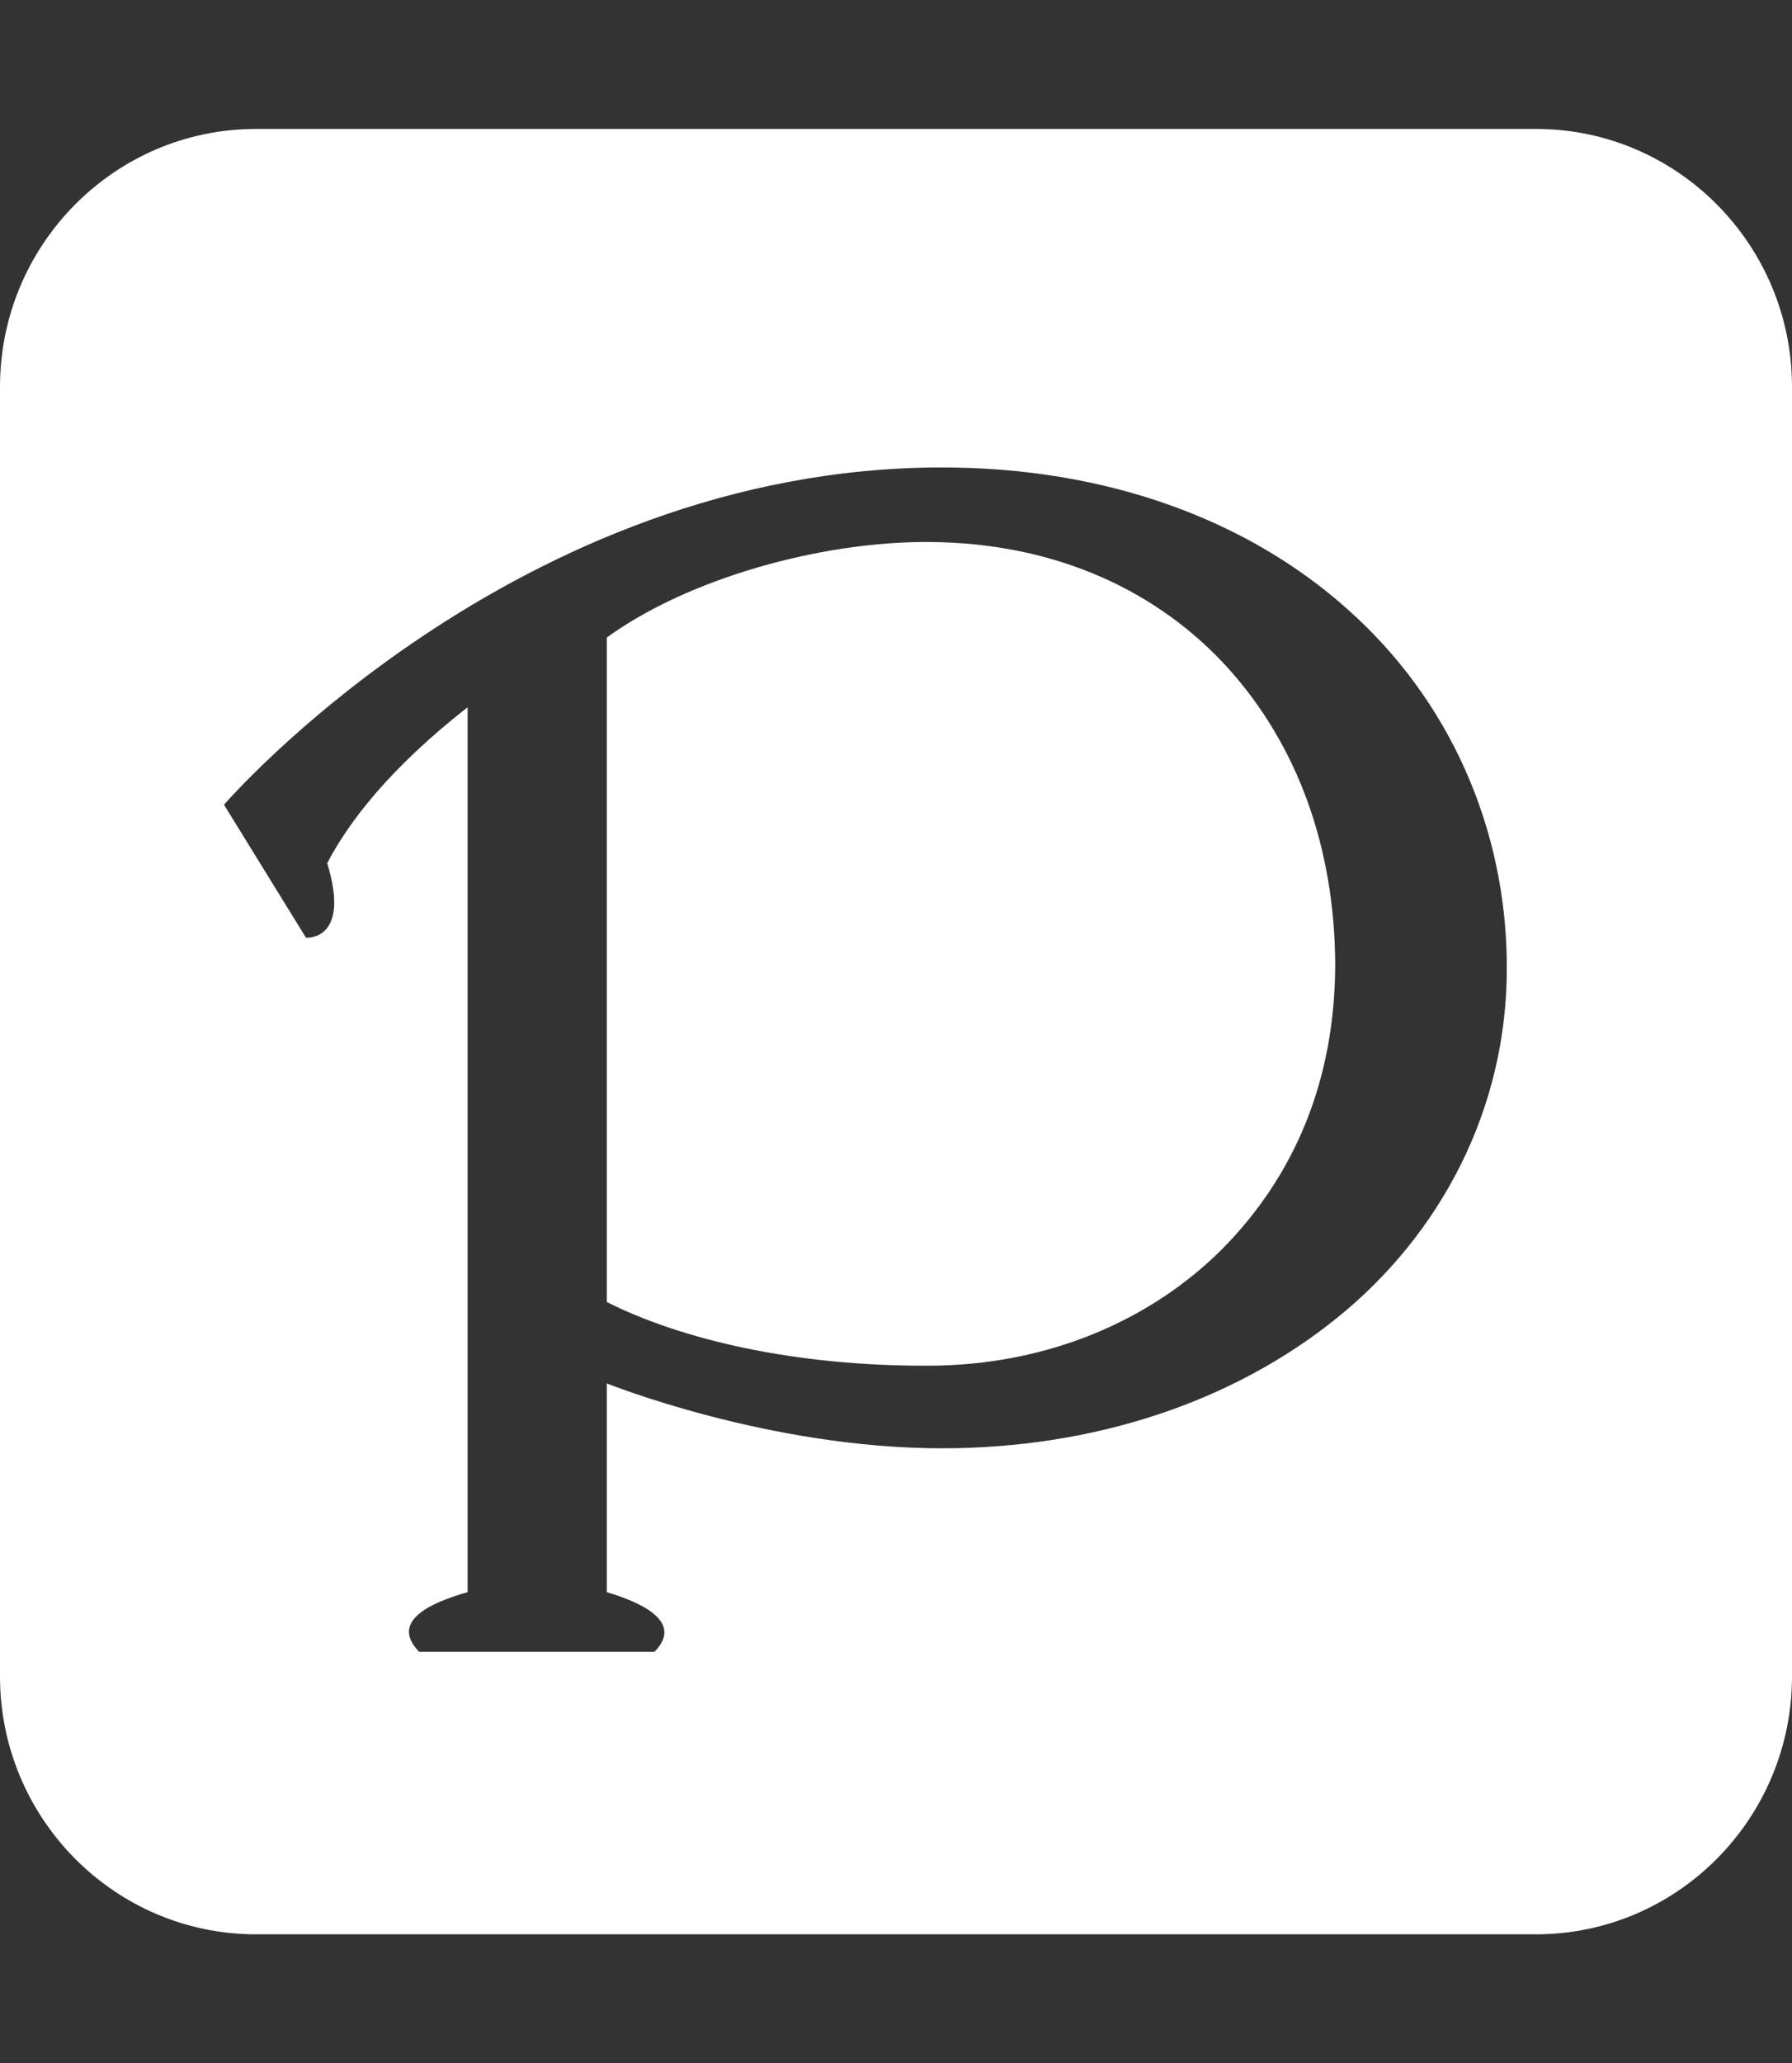 <svg width="53" height="61" viewBox="0 0 53 61" fill="none" xmlns="http://www.w3.org/2000/svg">
<rect x="0" y="0" width="53" height="61" fill="#333333" stroke="none"/>
<path d="M7.571 3.812C3.395 3.812 0 7.232 0 11.438V49.562C0 53.768 3.395 57.188 7.571 57.188H45.429C49.605 57.188 53 53.768 53 49.562V11.438C53 7.232 49.605 3.812 45.429 3.812H7.571ZM27.86 13.82C32.711 13.82 36.887 15.357 39.856 18.014C42.838 20.659 44.565 24.46 44.565 28.594C44.577 32.799 42.601 36.493 39.549 38.959C36.485 41.437 32.38 42.819 27.86 42.819C22.714 42.819 17.947 40.901 17.947 40.901V47.072C18.822 47.335 20.277 47.906 19.355 48.836H12.398C11.487 47.906 12.824 47.358 13.83 47.072V20.909C11.487 22.744 10.292 24.34 9.677 25.52C10.387 27.831 9.05 27.724 9.05 27.724L6.625 23.792C6.625 23.792 15.226 13.82 27.86 13.82ZM27.435 40.377C30.984 40.377 34.06 39.031 36.177 36.898C38.295 34.741 39.478 31.942 39.49 28.534C39.478 25.043 38.366 22.029 36.331 19.765C34.296 17.514 31.279 16.036 27.435 16.024C24.276 16.012 20.36 17.097 17.947 18.848V38.494C20.147 39.602 23.483 40.389 27.435 40.377Z" fill="white"/>
</svg>
